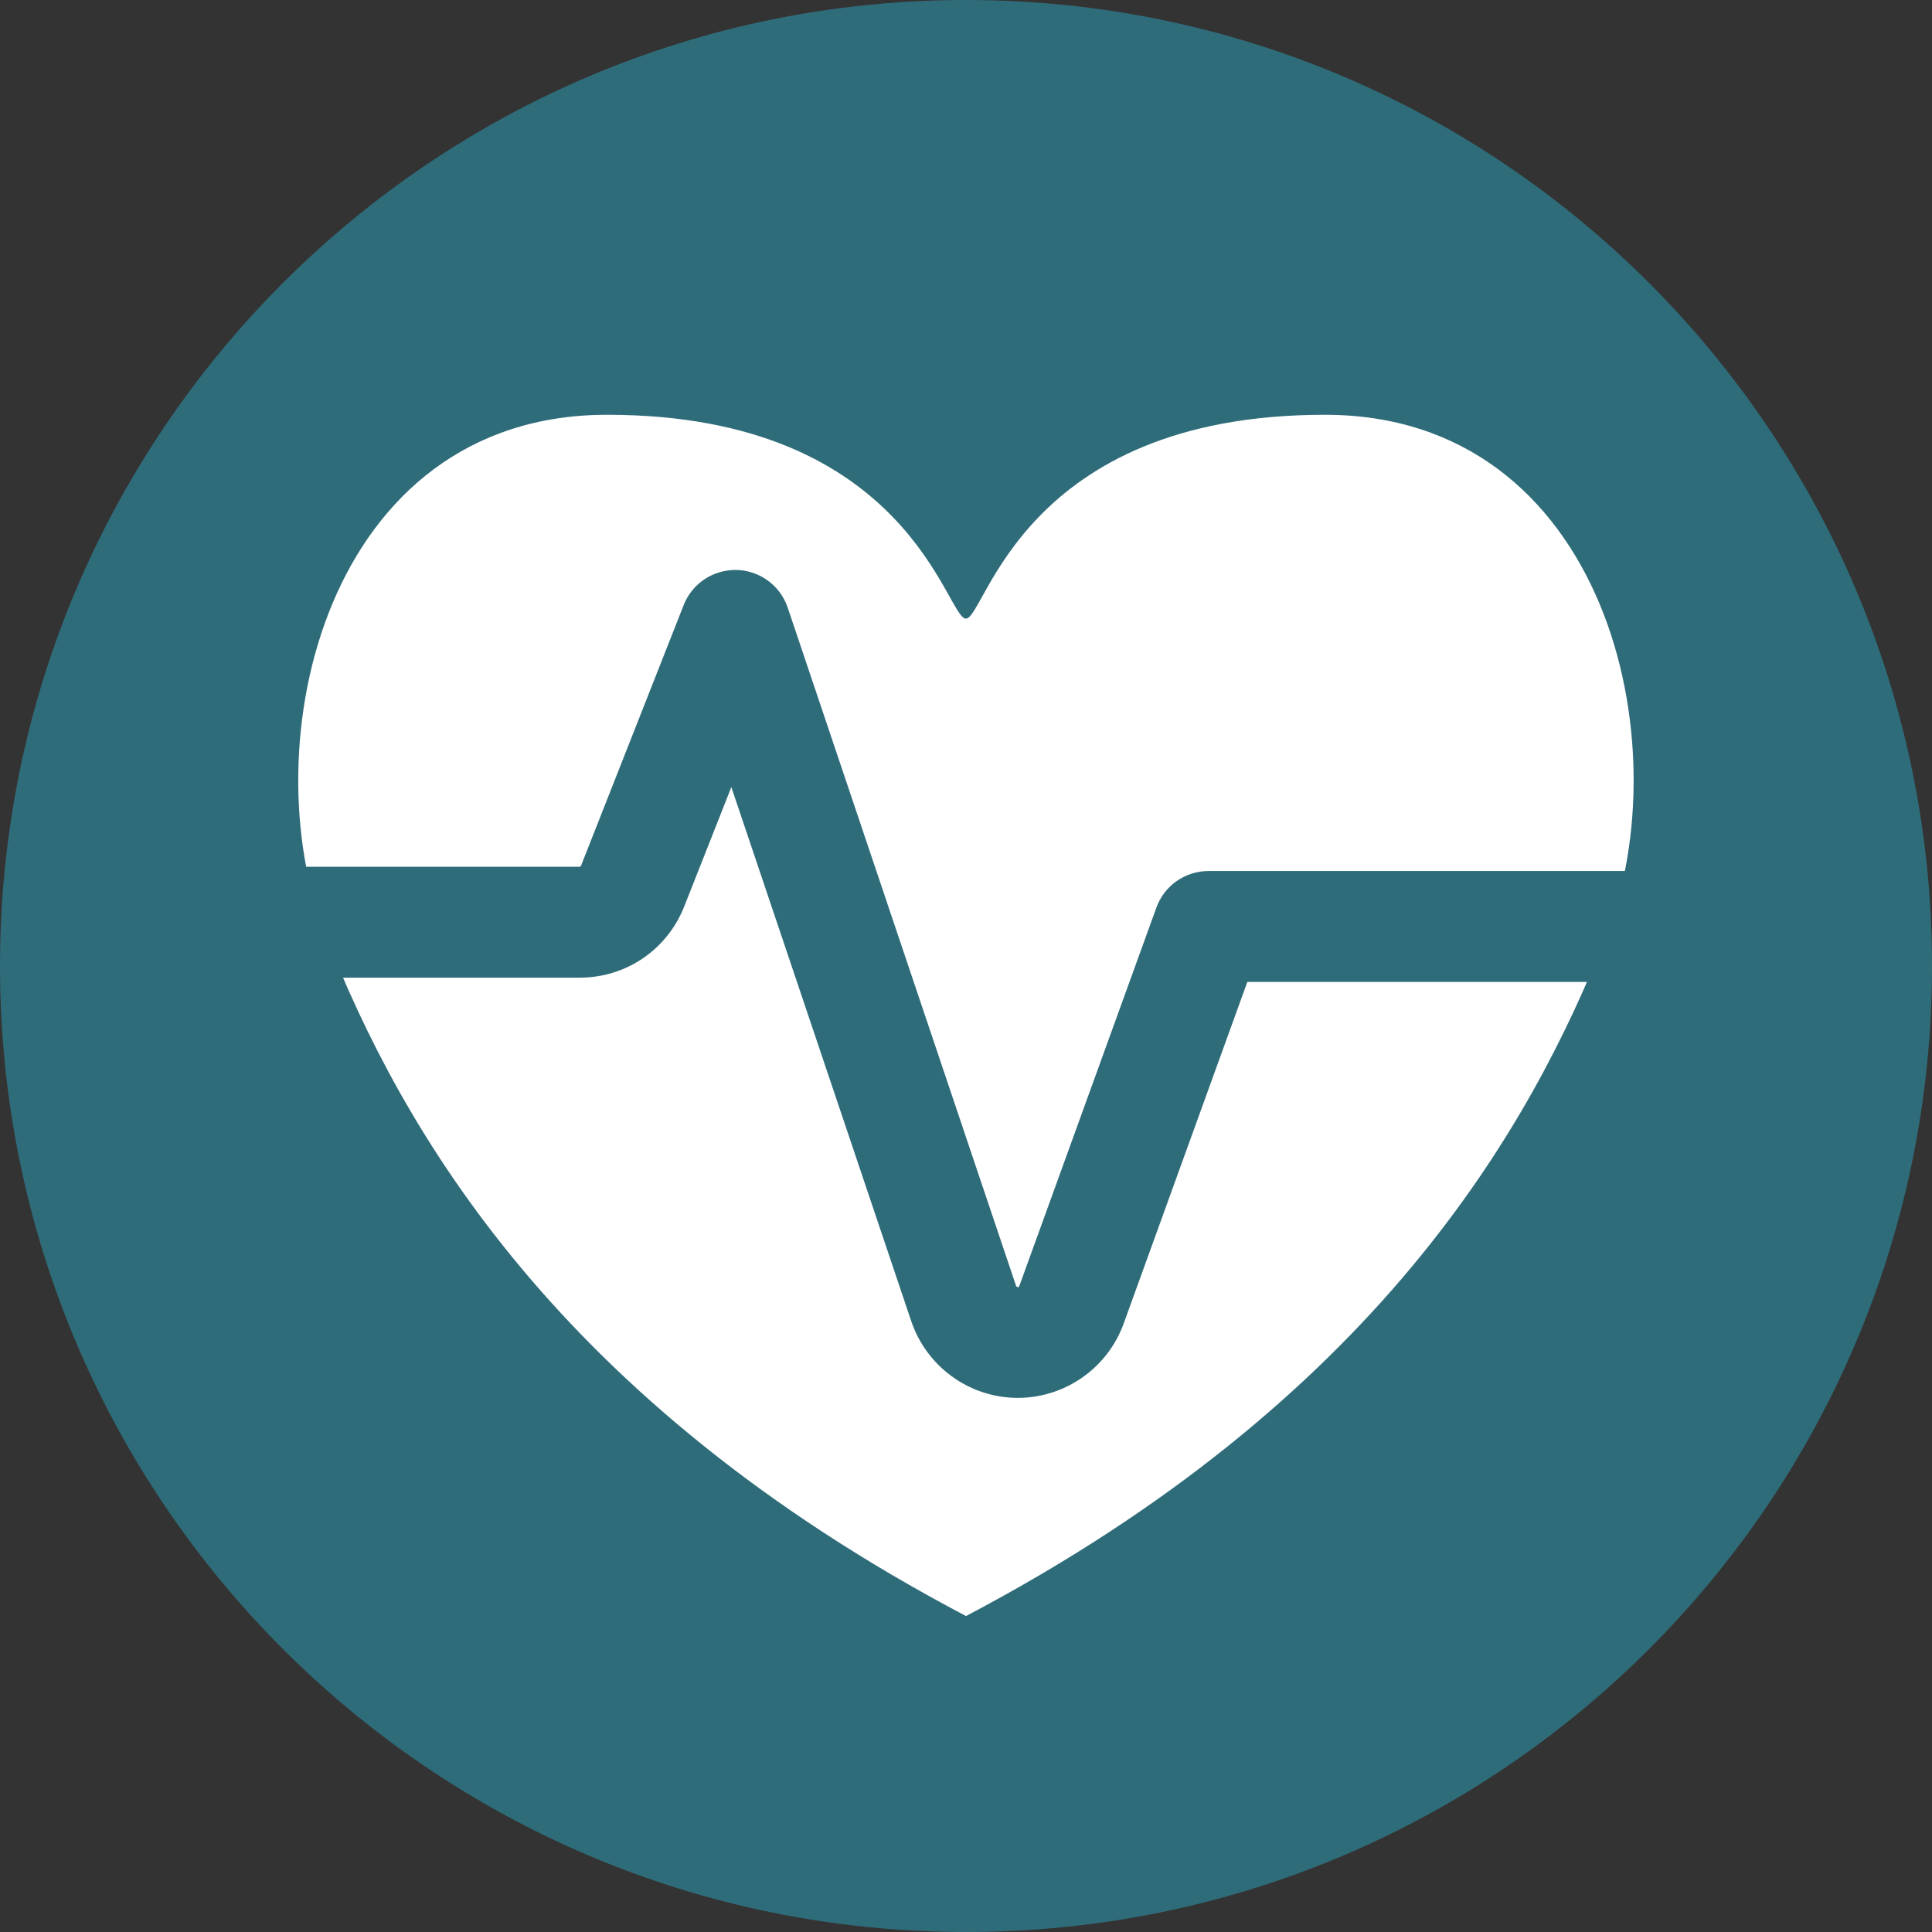 <?xml version="1.0" encoding="utf-8"?>
<!-- Generator: Adobe Illustrator 27.1.0, SVG Export Plug-In . SVG Version: 6.00 Build 0)  -->
<svg version="1.1" xmlns="http://www.w3.org/2000/svg" xmlns:xlink="http://www.w3.org/1999/xlink" x="0px" y="0px"
	 viewBox="0 0 96 96" style="enable-background:new 0 0 96 96;" xml:space="preserve">
<rect x="0" y="0" width="96" height="96" fill="#333333" stroke="none"/>
<style type="text/css">
	.st0{display:none;}
	.st1{display:inline;fill:#D9E021;}
	
		.st2{clip-path:url(#SVGID_00000170969422716743512460000003877478298649386174_);fill:url(#SVGID_00000015343395638320561220000008263456146876369580_);}
	.st3{fill:#FFED00;}
	.st4{fill:#2F6C7A;}
	.st5{fill:#FFFFFF;}
	.st6{fill:#84BD00;}
	.st7{fill:#A99D85;}
</style>
<g id="Ebene_2" class="st0">
	<rect x="-659" y="-587" class="st1" width="1345" height="1050"/>
</g>
<g id="Ebene_3">
	<g>
		<g>
			<path class="st4" d="M48,96c26.51,0,48-21.49,48-48S74.51,0,48,0S0,21.49,0,48S21.49,96,48,96"/>
			<path class="st5" d="M65.83,20.61c-15.05,0-16.85,10.1-17.83,10.13c-0.98,0.04-2.78-10.13-17.83-10.13
				c-13.98,0-17.74,16.33-13.98,25.9C19.96,56.09,27.66,69.6,48,80.3c20.34-10.7,28.04-24.21,31.8-33.79
				C83.57,36.94,79.8,20.61,65.83,20.61"/>
			<path class="st4" d="M50.57,69.46c-0.02,0-0.04,0-0.06,0c-2.37-0.03-4.47-1.56-5.23-3.81l-8.94-26.54L34,45.04
				c-0.85,2.15-2.89,3.54-5.2,3.54H14.61v-5.51h14.18c0.03,0,0.06-0.02,0.08-0.05l5.1-12.95c0.42-1.08,1.47-1.77,2.63-1.75
				c1.16,0.03,2.17,0.78,2.54,1.87L50.49,63.9c0.01,0.03,0.04,0.05,0.08,0.06c0.03,0.01,0.07-0.03,0.08-0.06l6.81-18.8
				c0.39-1.09,1.43-1.82,2.59-1.82h25.8v5.51H61.98l-6.15,16.99C55.03,67.98,52.92,69.46,50.57,69.46"/>
		</g>
	</g>
</g>
</svg>
